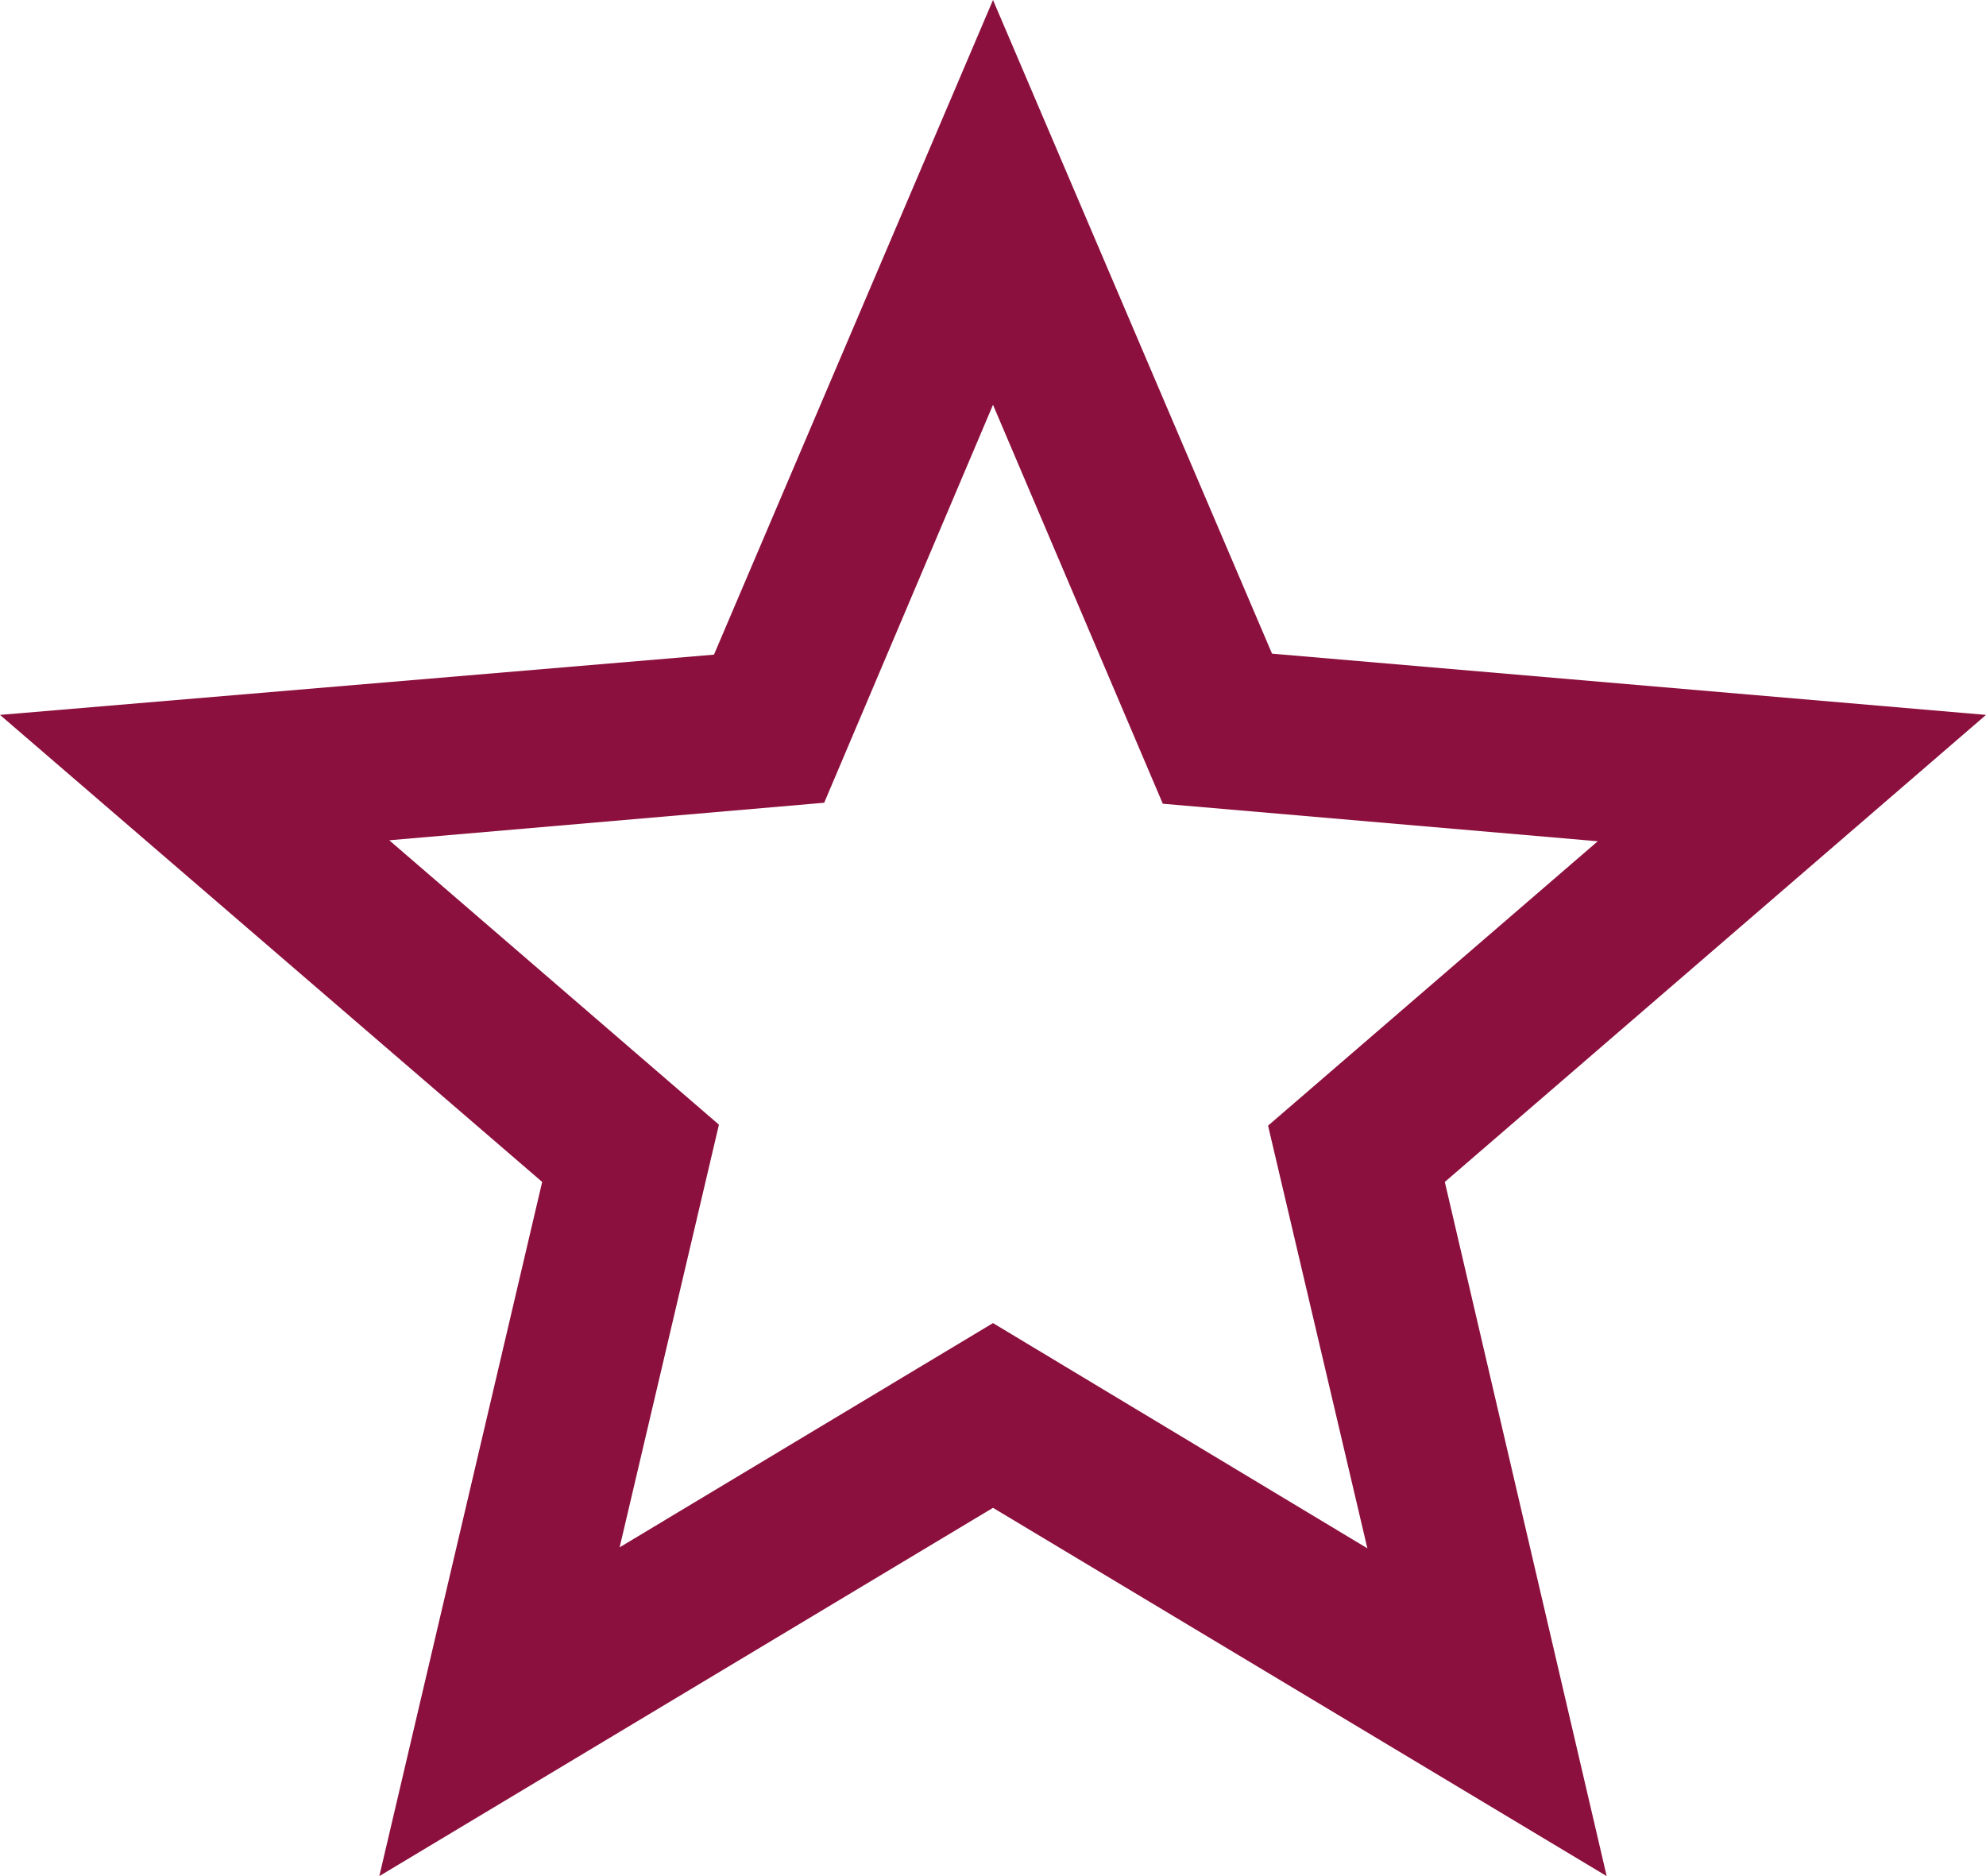 <svg width="18" height="17" viewBox="0 0 18 17" fill="none" xmlns="http://www.w3.org/2000/svg">
<path d="M18 6.478L11.529 5.923L9 0L6.471 5.932L0 6.478L4.914 10.71L3.438 17L9 13.663L14.562 17L13.095 10.71L18 6.478ZM9 11.989L5.616 14.021L6.516 10.191L3.528 7.614L7.47 7.274L9 3.668L10.539 7.283L14.481 7.623L11.493 10.2L12.393 14.03L9 11.989Z" fill="#8C103D"/>
</svg>
